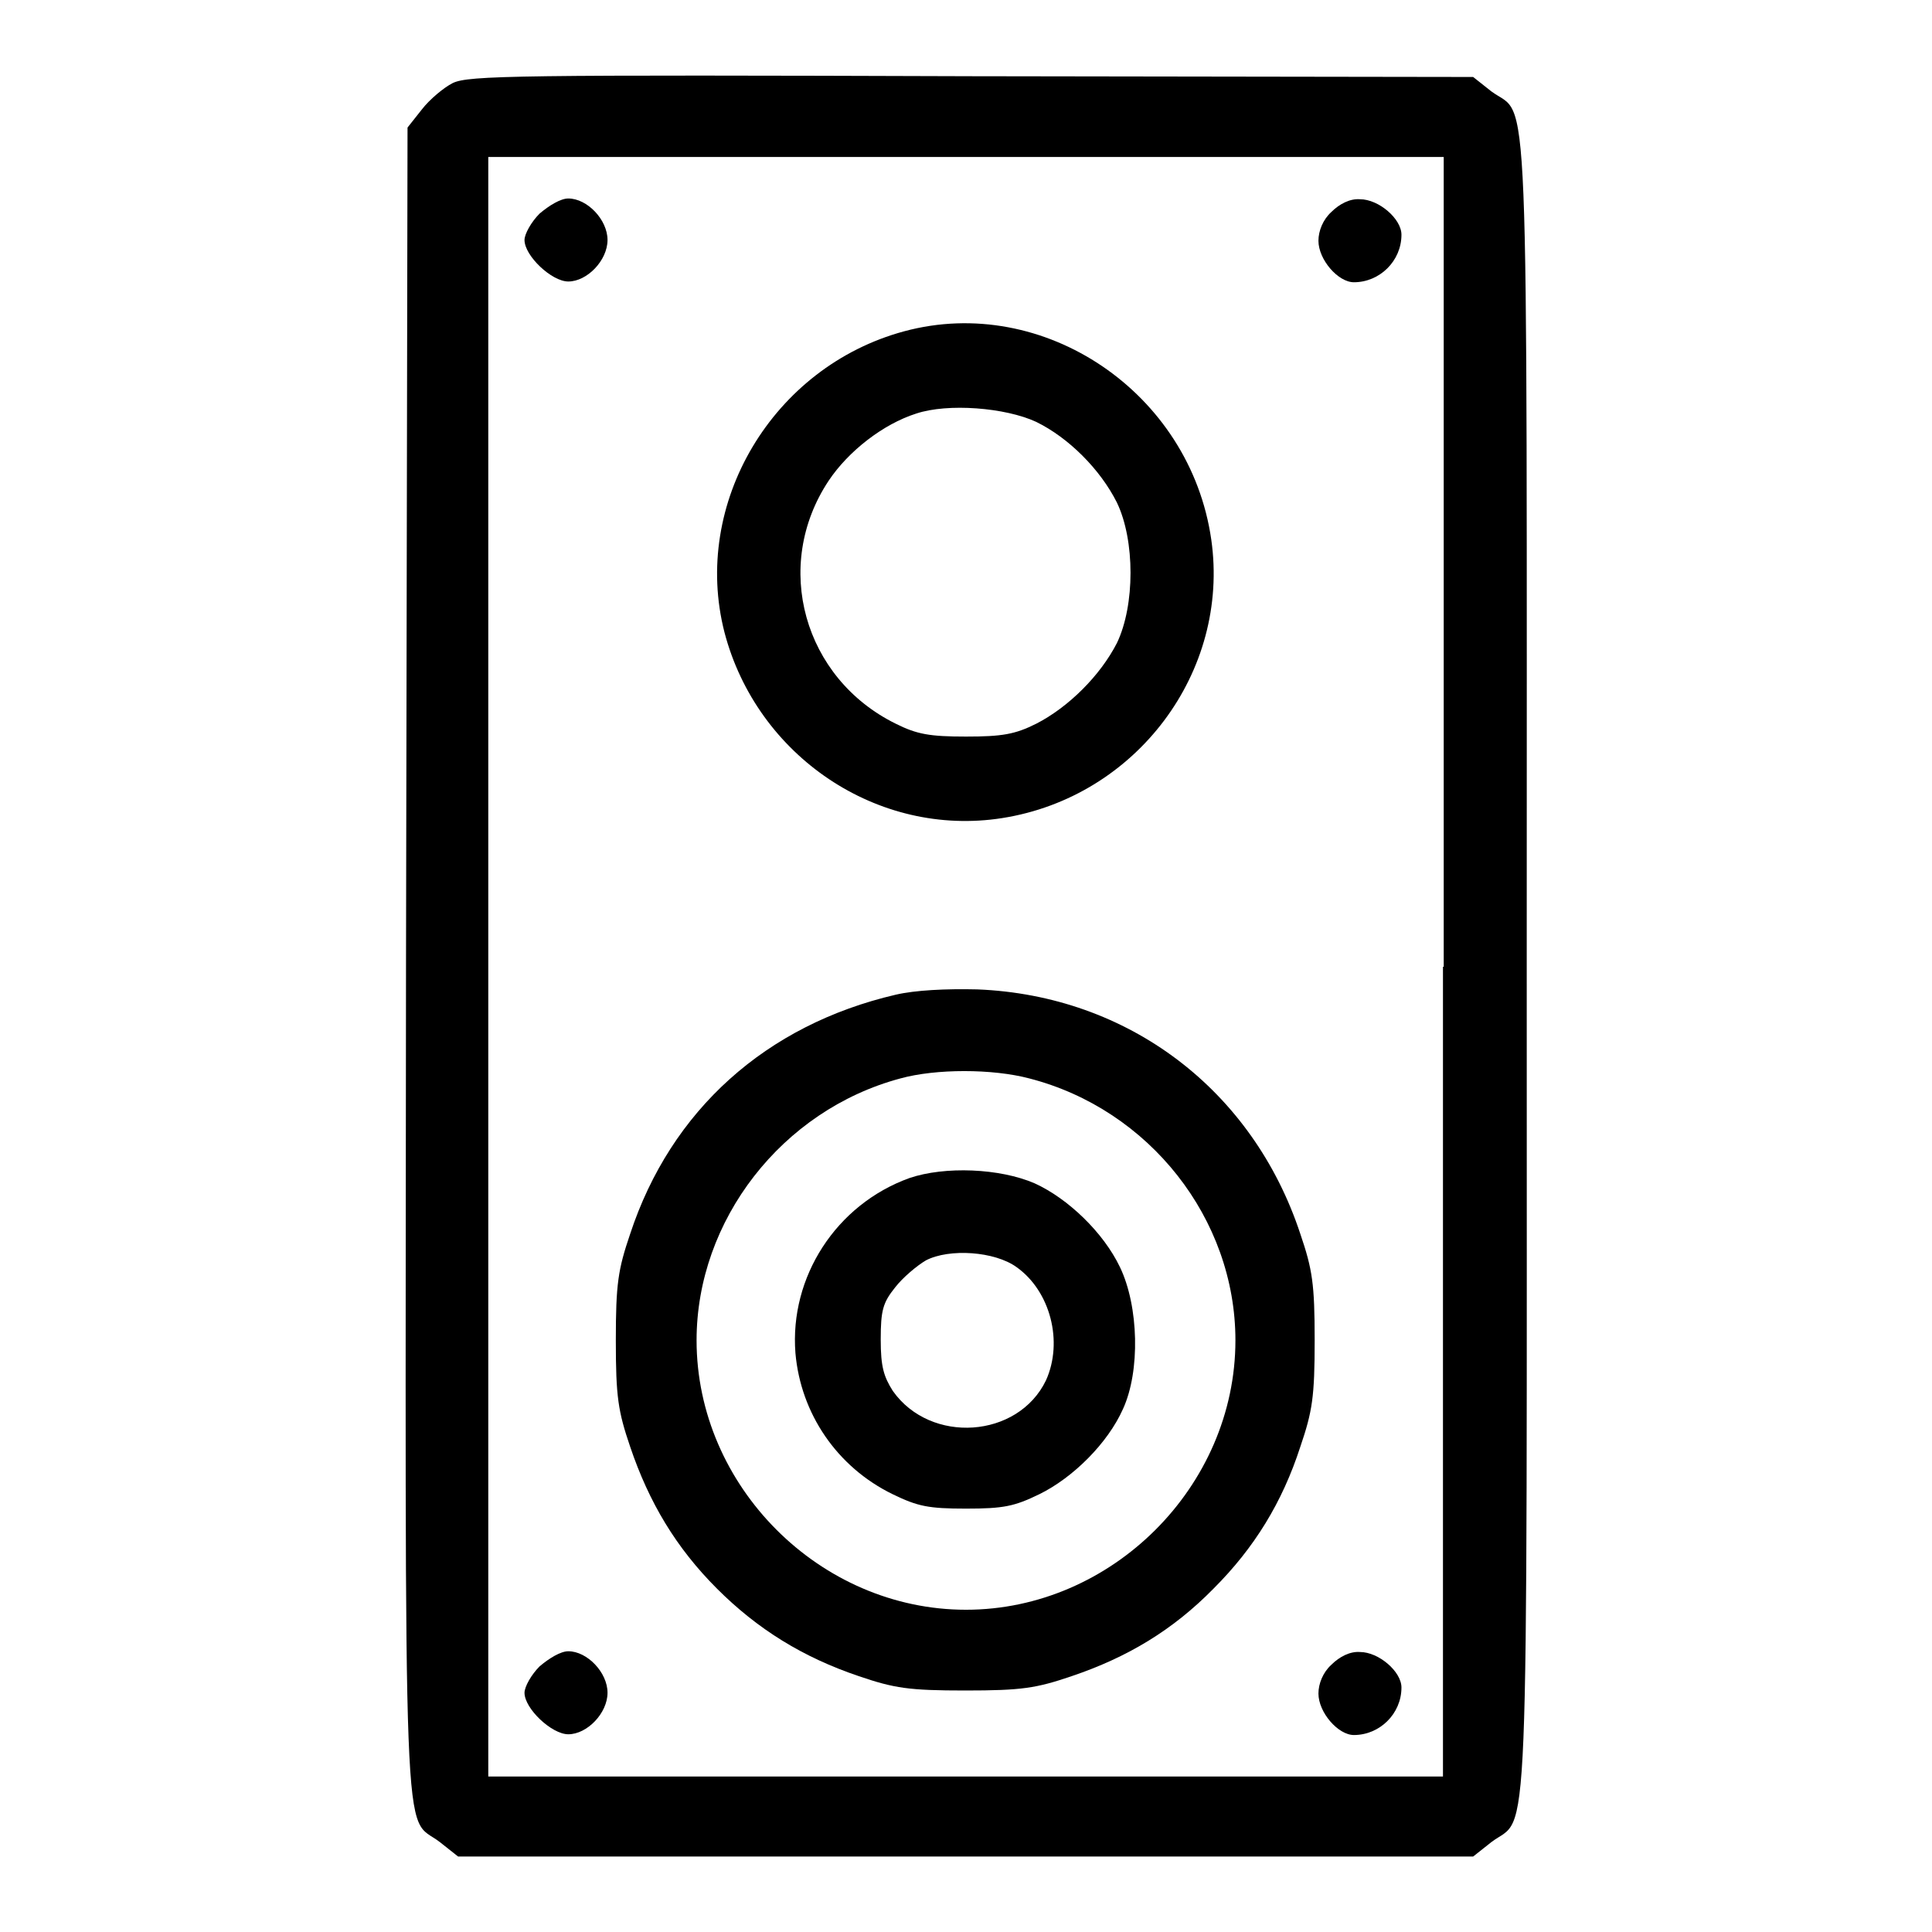 <?xml version="1.0" encoding="utf-8"?>
<!-- Svg Vector Icons : http://www.onlinewebfonts.com/icon -->
<!DOCTYPE svg PUBLIC "-//W3C//DTD SVG 1.1//EN" "http://www.w3.org/Graphics/SVG/1.1/DTD/svg11.dtd">
<svg version="1.1" xmlns="http://www.w3.org/2000/svg" xmlns:xlink="http://www.w3.org/1999/xlink" x="0px" y="0px" viewBox="0 0 256 256" enable-background="new 0 0 256 256" xml:space="preserve">
<g><g><g><path fill="#000000" d="M60,11c-1.2,0.6-3.1,2.2-4.1,3.5l-1.9,2.4l-0.2,110.3c-0.1,122.9-0.5,113,4.5,116.9l2.4,1.9H128h67.2l2.4-1.9c5.1-3.9,4.7,5.8,4.7-116c0-121.9,0.4-112.2-4.7-116l-2.4-1.9l-66.4-0.1C68.3,9.9,62.1,10,60,11z M191.2,128.1v107.3H128H64.7V128.1V20.8H128h63.3V128.1z"/><path fill="#000000" d="M71.5,28.3c-1.1,1.1-2,2.7-2,3.5c0,2.1,3.6,5.5,5.8,5.5c2.5,0,5.2-2.8,5.2-5.5s-2.7-5.5-5.2-5.5C74.3,26.3,72.8,27.2,71.5,28.3z"/><path fill="#000000" d="M176.4,28.1c-1.1,1-1.7,2.5-1.7,3.8c0,2.5,2.6,5.5,4.7,5.5c3.4,0,6.3-2.8,6.3-6.3c0-2.1-3-4.7-5.5-4.7C178.9,26.3,177.5,27,176.4,28.1z"/><path fill="#000000" d="M119.8,43.9C102.4,48.6,91.6,66.7,96,83.8c4.3,16.4,20.3,27.2,36.8,24.6c17.8-2.8,30.2-19.4,27.7-36.9C157.7,52,138.3,38.9,119.8,43.9z M137.3,55.9c4.3,2.1,8.5,6.3,10.7,10.7c2.4,5,2.4,13.6,0,18.6c-2.2,4.3-6.4,8.5-10.7,10.7c-2.8,1.4-4.5,1.7-9.3,1.7c-4.8,0-6.5-0.3-9.3-1.7c-12.2-6-16.4-20.9-8.9-32.2c2.6-3.9,7.2-7.5,11.6-8.9C125.6,53.4,133.2,54,137.3,55.9z"/><path fill="#000000" d="M118.7,131.8c-17.2,4-29.8,15.3-35.2,31.7c-1.6,4.7-1.9,6.6-1.9,14.1c0,7.5,0.3,9.4,1.9,14.1c2.5,7.4,6.1,13.4,11.5,18.8c5.4,5.4,11.4,9.1,18.8,11.6c4.7,1.6,6.6,1.9,14.1,1.9c7.5,0,9.4-0.3,14.1-1.9c7.4-2.5,13.4-6.1,18.8-11.6c5.4-5.4,9.1-11.4,11.5-18.8c1.6-4.7,1.9-6.6,1.9-14.1c0-7.5-0.3-9.4-1.9-14.1c-6.3-19.1-22.8-31.6-42.8-32.4C125.3,131,121.3,131.2,118.7,131.8z M136.4,142.9c15.9,4.1,27.3,18.6,27.3,34.7c0,19.4-16.4,35.7-35.7,35.7c-19.4,0-35.7-16.4-35.7-35.7c0-15.9,11.3-30.5,27-34.7C124,141.6,131.5,141.6,136.4,142.9z"/><path fill="#000000" d="M120.5,156.1c-9.7,3.5-15.9,13.1-15.1,23.2c0.7,8,5.5,15.1,12.9,18.7c3.3,1.6,4.7,1.9,9.7,1.9c5,0,6.4-0.3,9.7-1.9c4.5-2.2,9.1-6.8,11.1-11.3c2.3-5,2.1-13.6-0.4-18.8c-2.2-4.6-6.9-9.1-11.3-11.1C132.5,154.8,125.2,154.5,120.5,156.1z M134.7,167.9c4.5,3.2,6.2,9.9,3.9,15c-3.7,7.7-15.3,8.5-20.3,1.4c-1.2-1.9-1.6-3.2-1.6-6.8c0-3.9,0.3-4.9,1.9-6.9c1-1.3,2.9-2.9,4.1-3.6C125.8,165.4,131.8,165.8,134.7,167.9z"/><path fill="#000000" d="M71.5,220.8c-1.1,1.1-2,2.7-2,3.5c0,2.1,3.6,5.5,5.8,5.5c2.5,0,5.2-2.8,5.2-5.5s-2.7-5.5-5.2-5.5C74.3,218.8,72.8,219.7,71.5,220.8z"/><path fill="#000000" d="M176.4,220.6c-1.1,1-1.7,2.5-1.7,3.8c0,2.5,2.6,5.5,4.7,5.5c3.4,0,6.3-2.8,6.3-6.3c0-2.1-3-4.7-5.5-4.7C178.9,218.8,177.5,219.5,176.4,220.6z"/></g></g></g>
</svg>